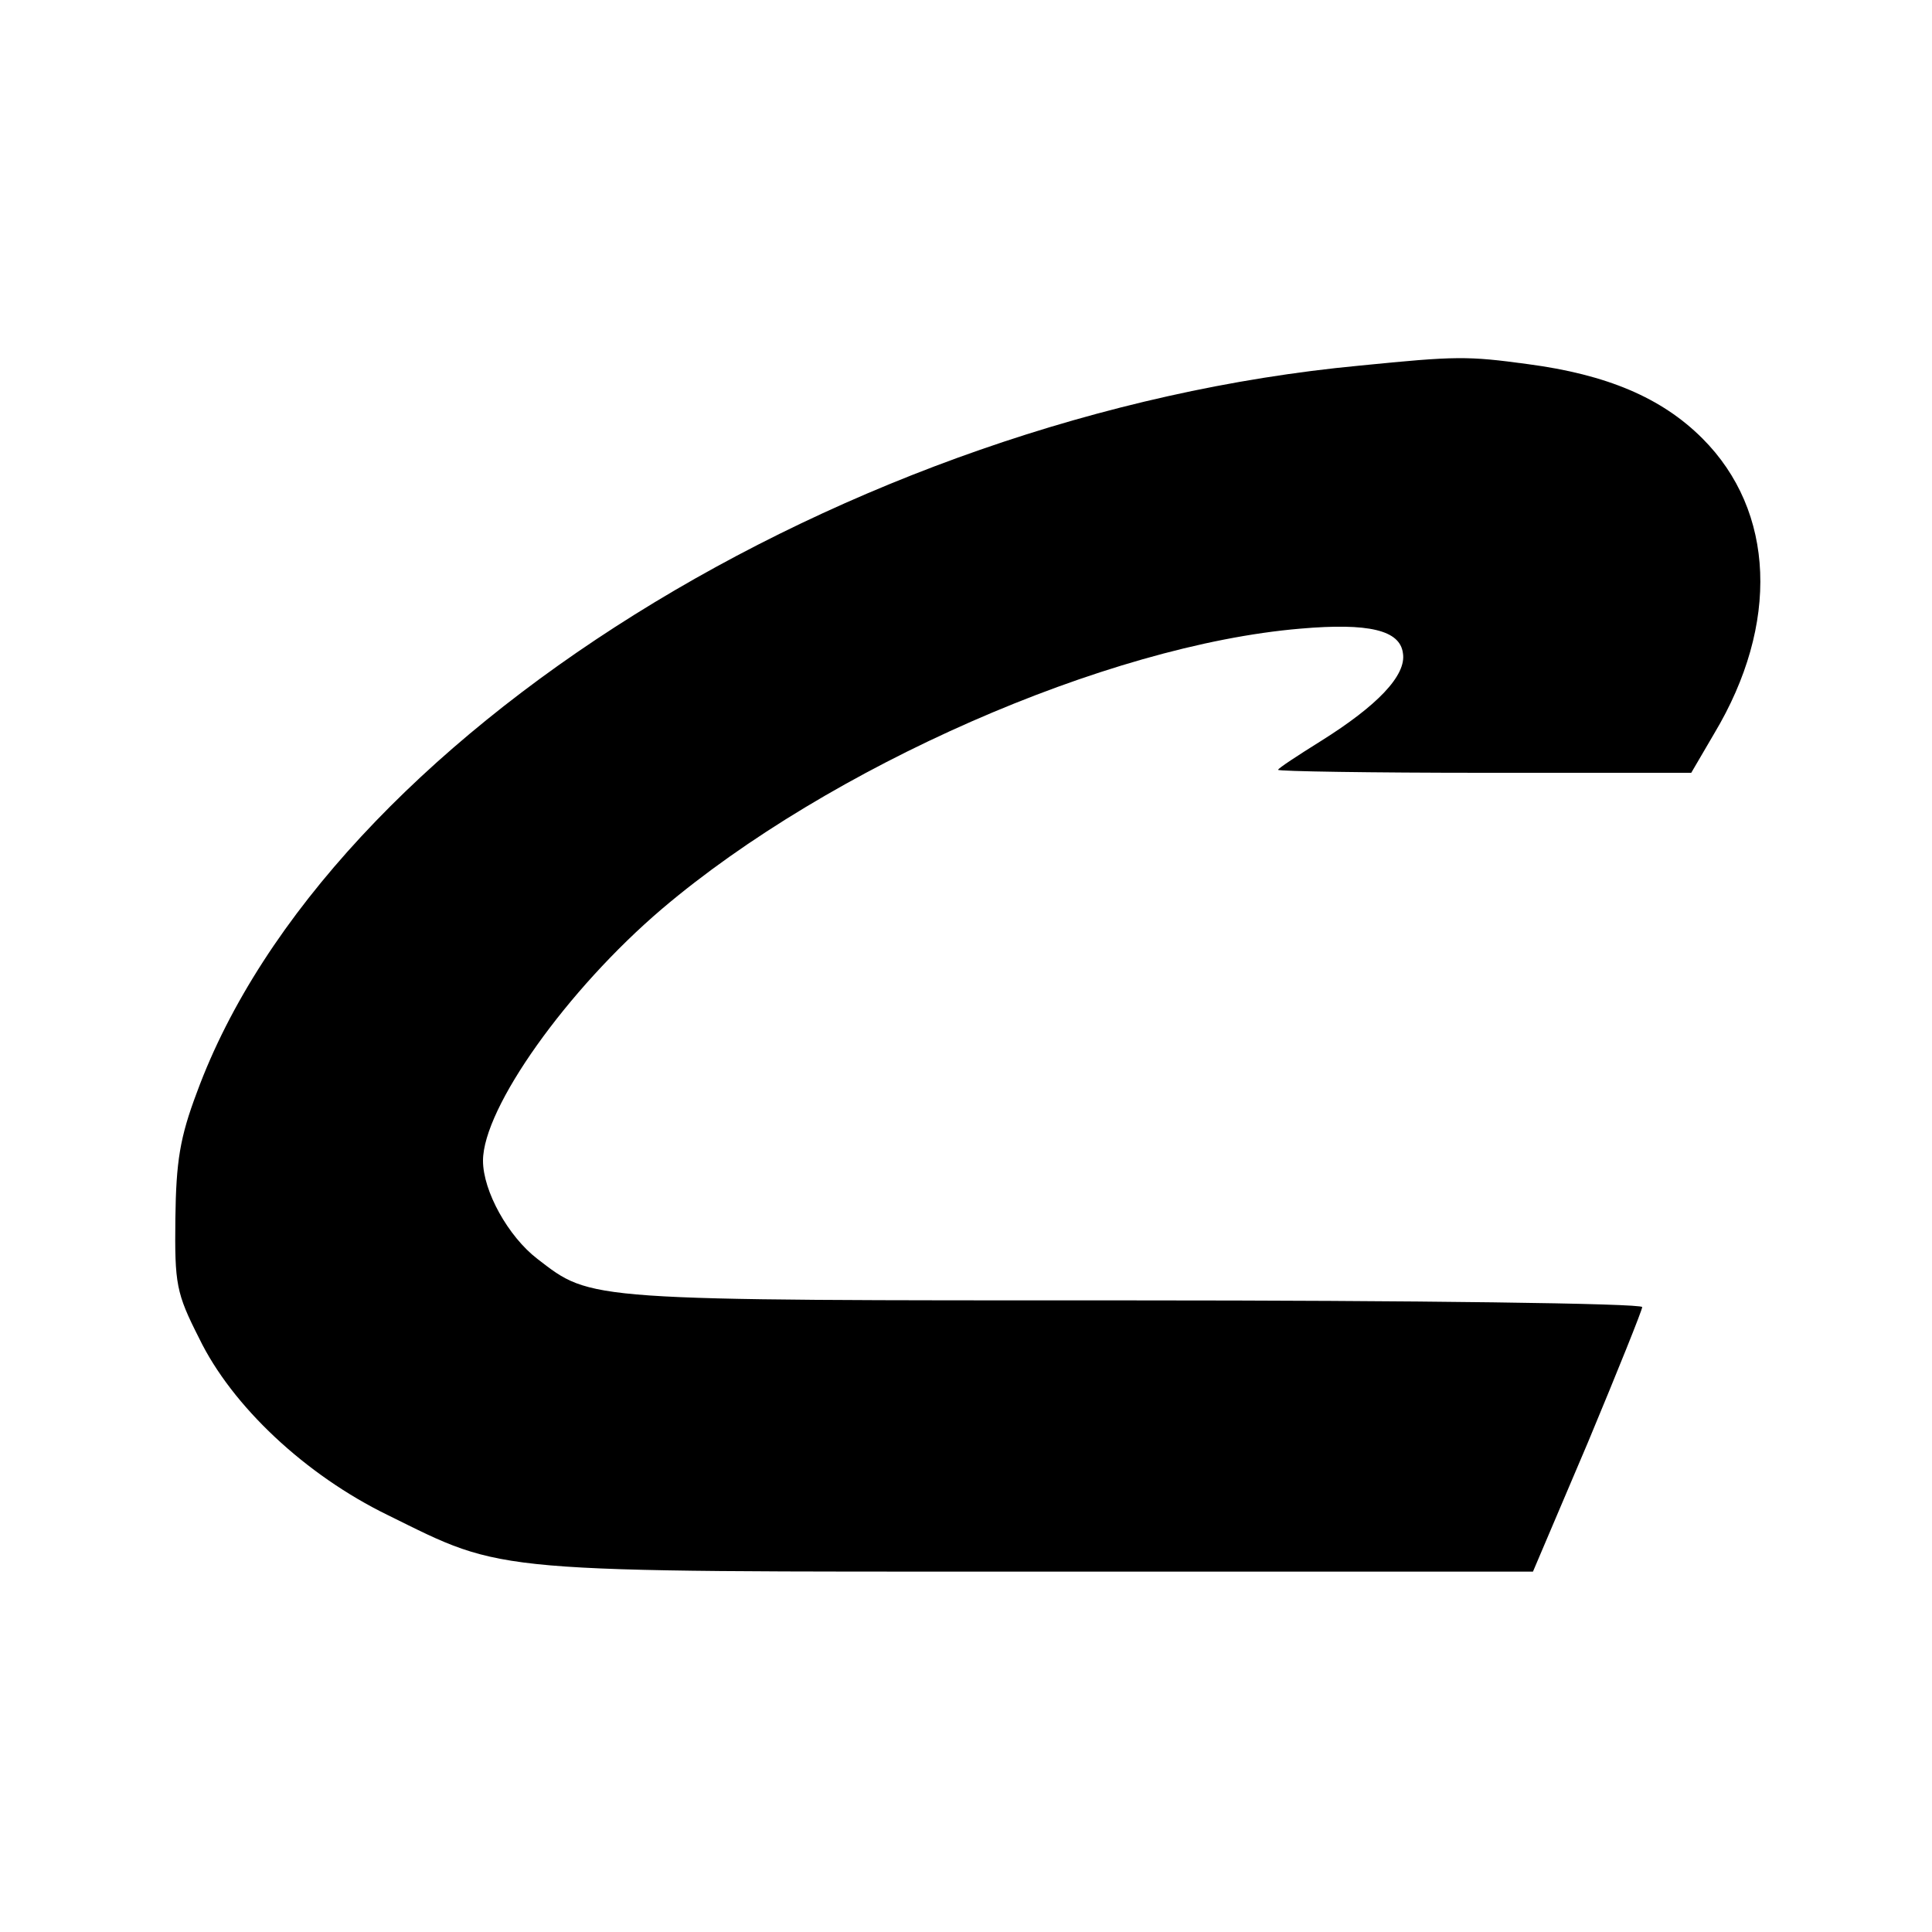 <?xml version="1.0" standalone="no"?>
<!DOCTYPE svg PUBLIC "-//W3C//DTD SVG 20010904//EN"
 "http://www.w3.org/TR/2001/REC-SVG-20010904/DTD/svg10.dtd">
<svg version="1.0" xmlns="http://www.w3.org/2000/svg"
 width="260pt" height="260pt" viewBox="0 0 260 260"
 preserveAspectRatio="xMidYMid meet">
<g transform="translate(0,260) scale(0.1,-0.1)"
fill="#000000" stroke="none">
<path d="M1830 2108 c-690 -65 -1390 -502 -1565 -978 -23 -61 -28 -93 -29
-170 -1 -88 1 -100 32 -161 44 -91 143 -184 254 -238 160 -79 131 -76 877 -76
l664 0 74 174 c40 96 73 178 73 182 0 5 -308 9 -684 9 -742 0 -729 -1 -803 56
-39 30 -73 91 -73 132 0 71 113 230 241 339 225 191 598 355 859 377 92 8 134
-2 138 -33 5 -30 -35 -71 -110 -118 -32 -20 -58 -37 -58 -39 0 -2 125 -4 278
-4 l278 0 31 53 c88 147 82 299 -16 397 -55 55 -129 86 -235 100 -81 11 -96
11 -226 -2z"/>
</g>
</svg>
